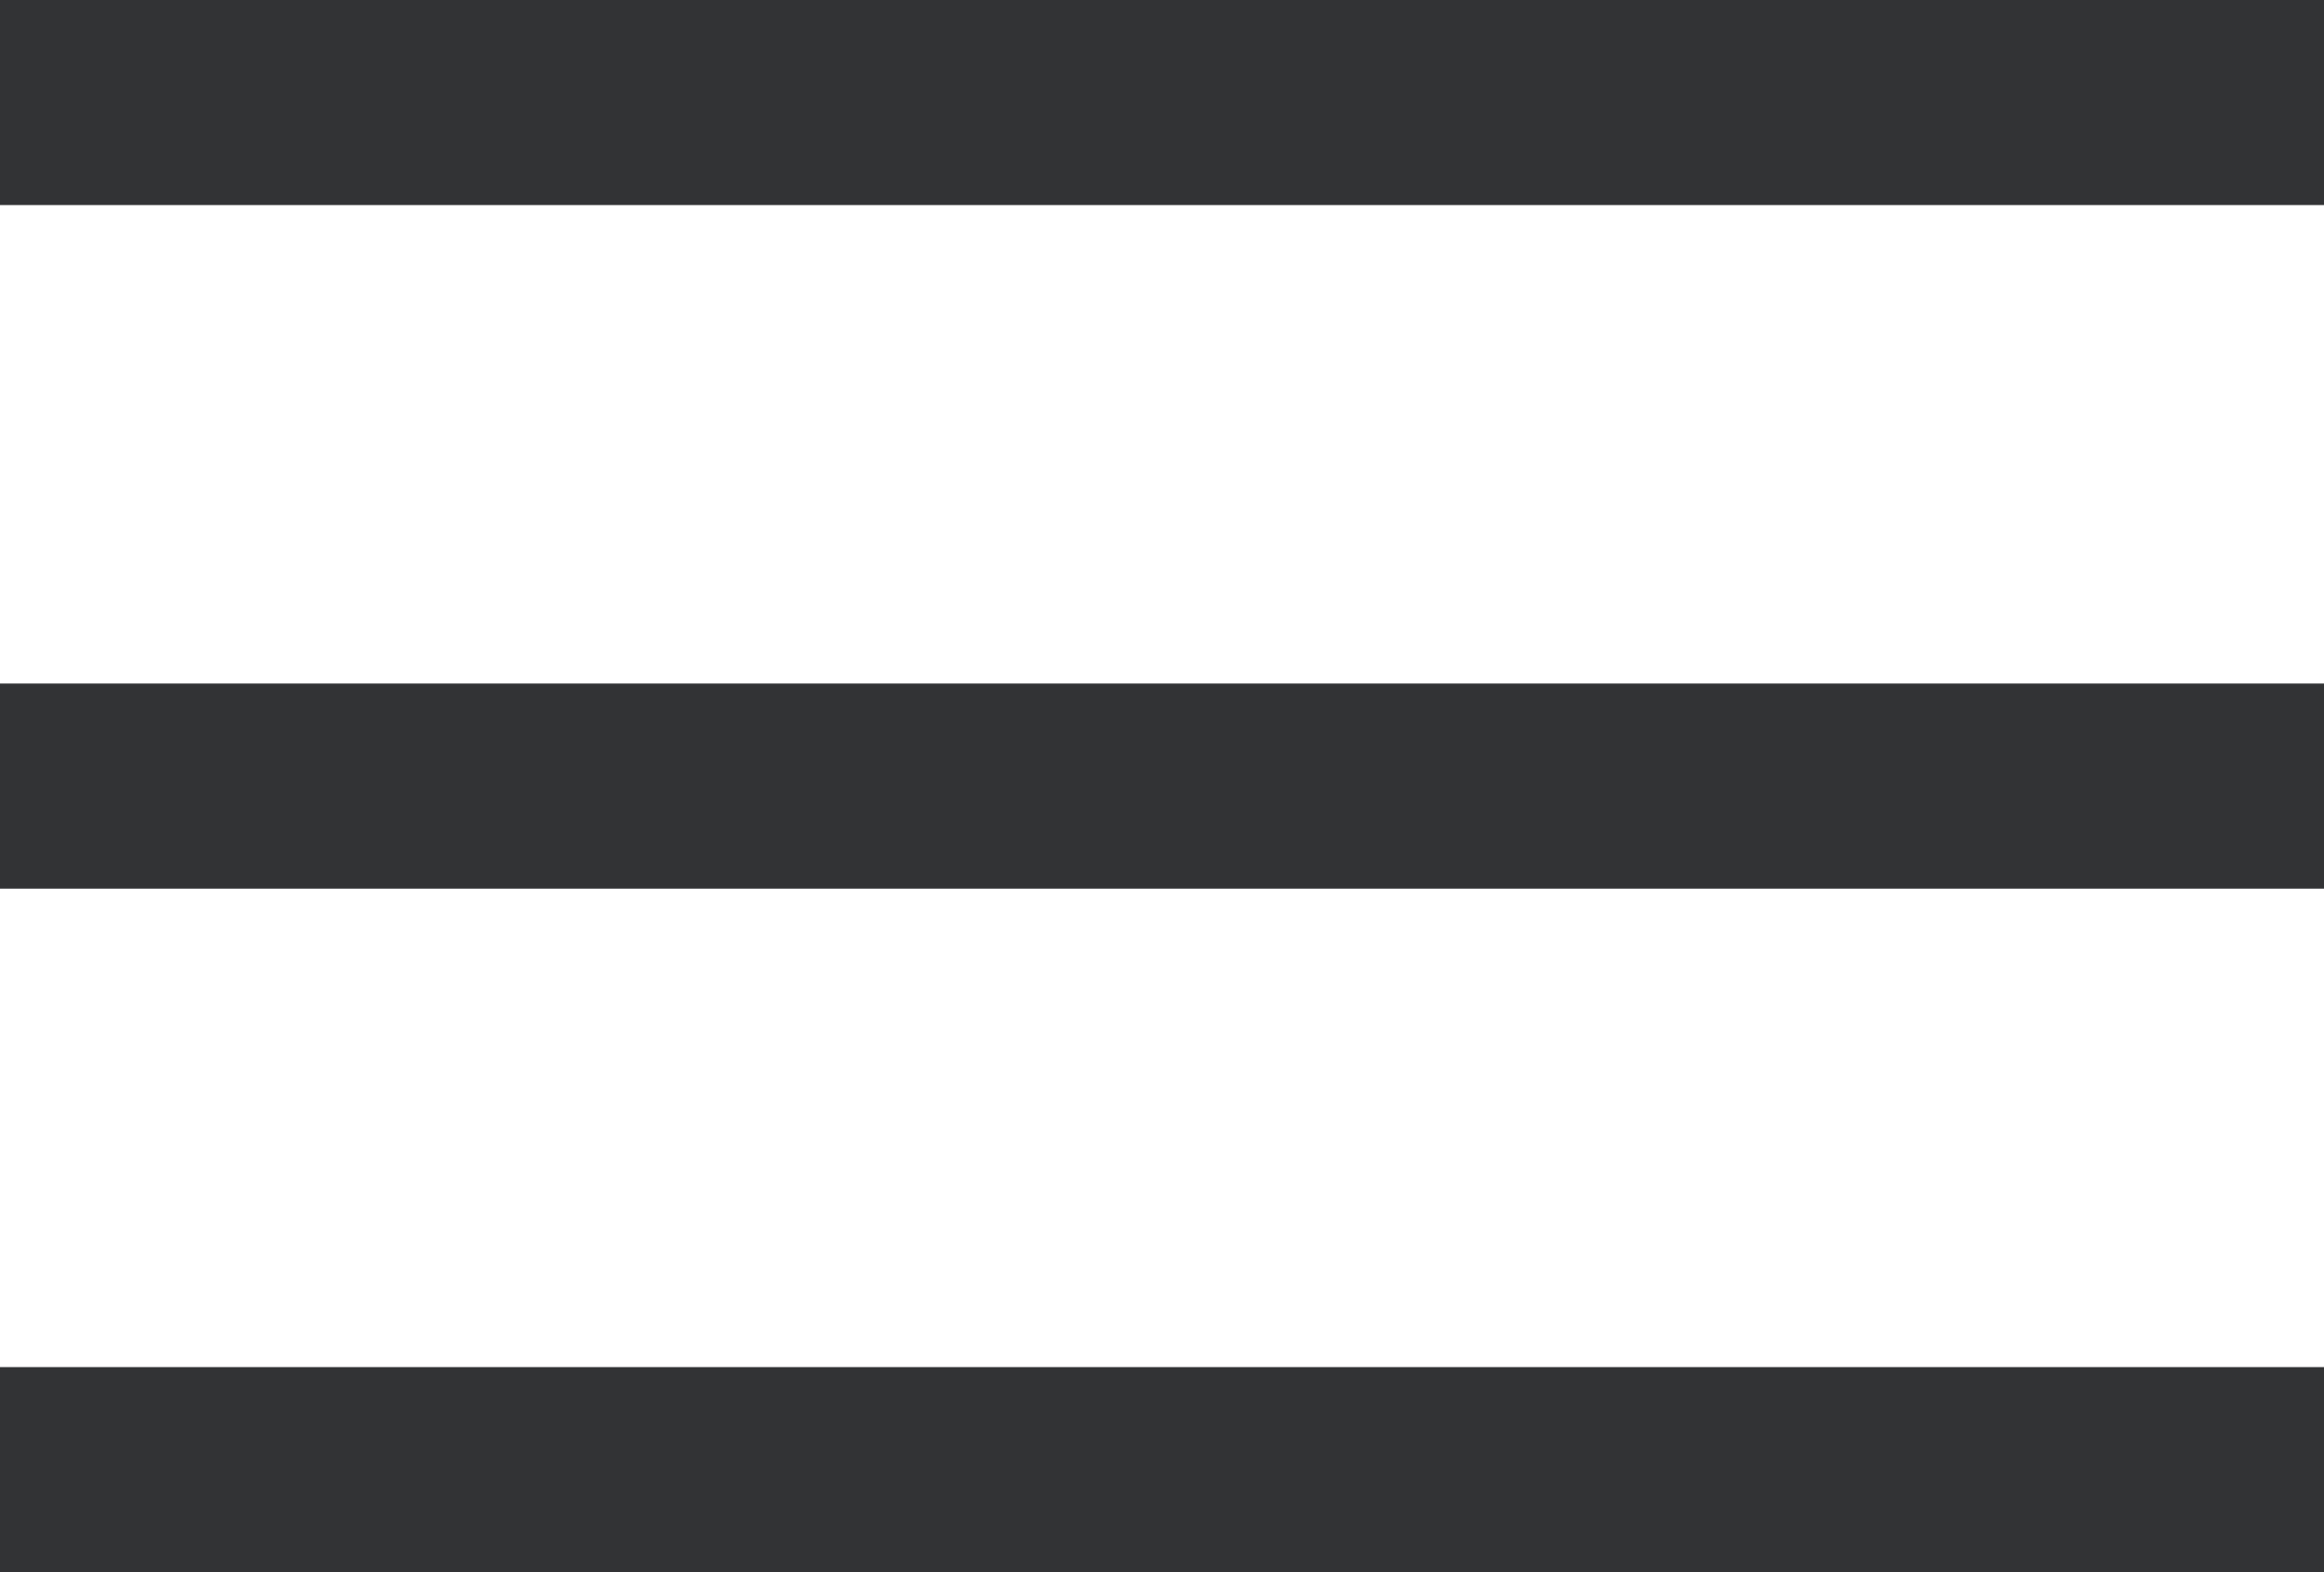 <?xml version="1.0" encoding="UTF-8"?> <svg xmlns="http://www.w3.org/2000/svg" width="34" height="23" viewBox="0 0 34 23" fill="none"> <line y1="1.5" x2="34" y2="1.5" stroke="#323335" stroke-width="3"></line> <line y1="11.5" x2="34" y2="11.5" stroke="#323335" stroke-width="3"></line> <line y1="21.5" x2="34" y2="21.5" stroke="#323335" stroke-width="3"></line> </svg> 